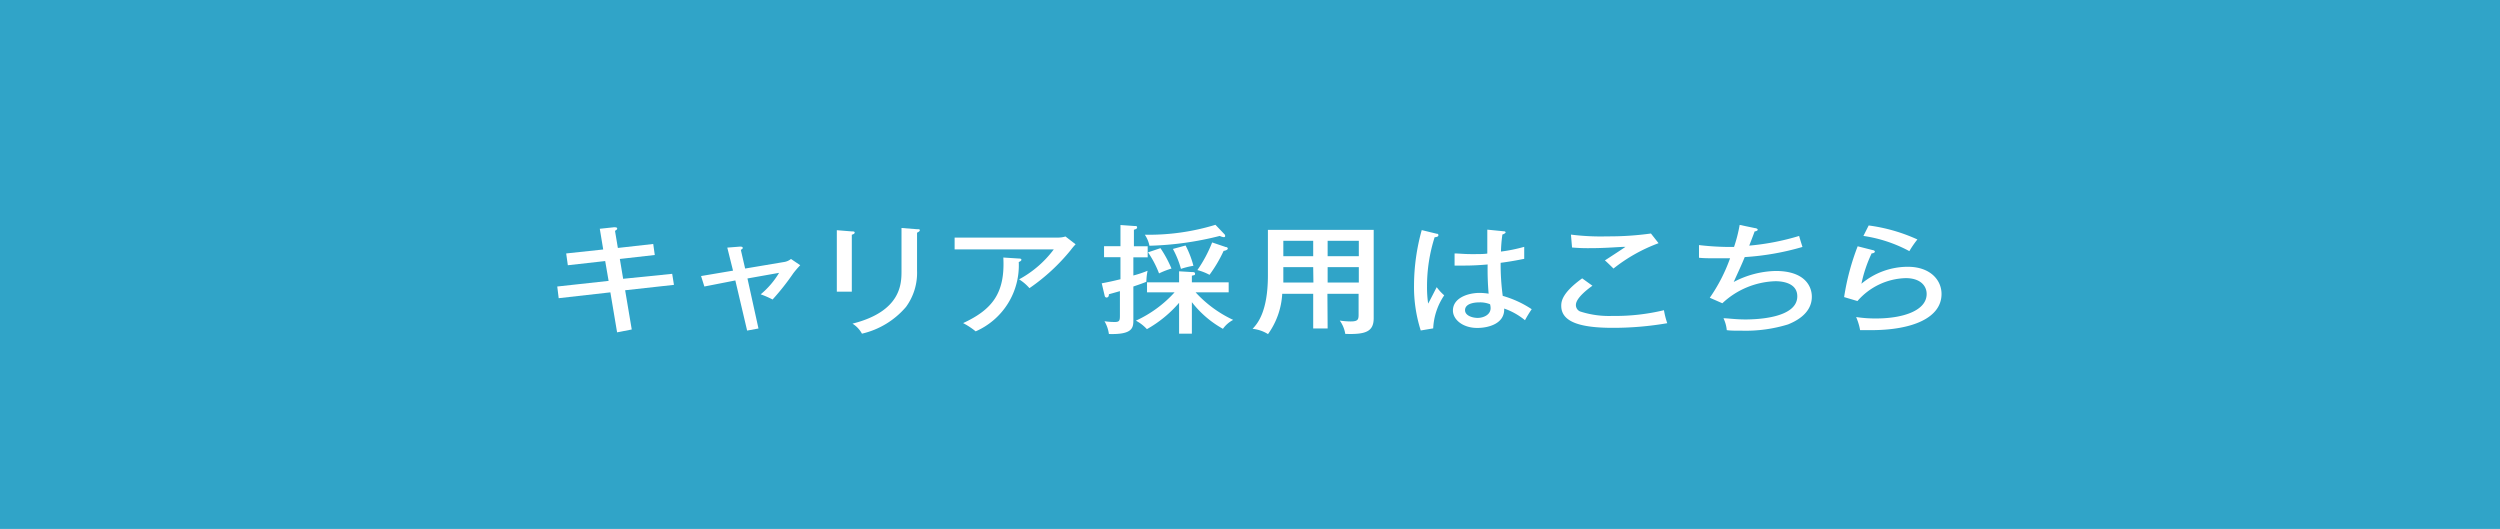 <svg xmlns="http://www.w3.org/2000/svg" viewBox="0 0 226.87 48"><defs><style>.cls-1{fill:#30a4c8;}.cls-2{fill:#fff;}</style></defs><g id="レイヤー_2" data-name="レイヤー 2"><g id="制作"><rect class="cls-1" width="226.87" height="48"/><path class="cls-2" d="M54.43,20.76l1.32-.14c.07,0,.26,0,.26.11s-.08.14-.2.22l.26,1.55,3.21-.36.14,1-3.17.36.3,1.8L61,24.85l.16,1-4.43.49.6,3.56L56,30.16l-.61-3.63-4.69.53L50.57,26l4.66-.51-.31-1.8-3.39.38L51.38,23l3.36-.36Z"/><path class="cls-2" d="M66,22.47l1.14-.09c.11,0,.26,0,.26.11s-.07.11-.17.19l.39,1.69,3.51-.59a1.3,1.3,0,0,0,.65-.28l.84.57a8,8,0,0,0-.63.73,21.92,21.92,0,0,1-1.88,2.38,7.93,7.93,0,0,0-1.08-.47,7.56,7.56,0,0,0,1.67-1.95l-2.87.51,1,4.54L67.8,30l-1.07-4.55L63.92,26l-.3-.95,2.9-.49Z"/><path class="cls-2" d="M77.3,21c.15,0,.26,0,.26.11s-.18.17-.26.19v5.17H75.94V20.89Zm5.92-.2c.2,0,.25,0,.25.1s-.18.18-.25.22v3.44a5.24,5.24,0,0,1-1,3.29,7.46,7.46,0,0,1-4,2.43,2.44,2.44,0,0,0-.86-.91c4.45-1.12,4.45-3.66,4.45-4.79V20.69Z"/><path class="cls-2" d="M96,21.56a2.26,2.26,0,0,0,.69-.1l.92.71a5.29,5.29,0,0,0-.44.52,17.79,17.79,0,0,1-3.75,3.46,4.1,4.1,0,0,0-.94-.8,9.65,9.65,0,0,0,3.15-2.72h-9V21.56Zm-3.55,1.9c.07,0,.24,0,.24.11s-.15.17-.24.21a6.53,6.53,0,0,1-3.91,6.29,6.61,6.61,0,0,0-1.14-.75c2.66-1.23,3.82-2.73,3.65-5.95Z"/><path class="cls-2" d="M104.15,22.35v1h-1.3V25a9.5,9.5,0,0,0,1.29-.43,5.49,5.49,0,0,0-.11,1c-.33.14-.62.24-1.18.43V29c0,.7,0,1.38-2.22,1.31a3.11,3.11,0,0,0-.4-1.16,5.92,5.92,0,0,0,.94.07c.45,0,.46-.16.46-.64V26.42c-.6.17-.84.24-1,.28,0,.09,0,.3-.23.3a.18.18,0,0,1-.15-.15l-.27-1.14c.64-.12,1-.2,1.7-.37v-2h-1.49v-1h1.49V20.42l1.28.09c.15,0,.23,0,.23.13s-.14.16-.29.21v1.5ZM107,27.48a10.91,10.91,0,0,1-2.92,2.39,3.7,3.7,0,0,0-1-.77,10.83,10.83,0,0,0,3.51-2.57h-2.5v-.91H107v-1l1.16.07c.14,0,.29,0,.29.15s-.08.12-.29.18v.6h3.34v.91h-3a10.79,10.79,0,0,0,3.41,2.5,2.6,2.6,0,0,0-.93.81,9.24,9.24,0,0,1-2.82-2.42v2.86H107Zm4.12-6.22a.2.2,0,0,1,.06.14c0,.07,0,.12-.14.12a1.16,1.16,0,0,1-.35-.11,28.61,28.61,0,0,1-6.38.89,2.75,2.75,0,0,0-.42-1,20.61,20.61,0,0,0,6.41-.9Zm-5.81,1.26a10.68,10.68,0,0,1,1,1.85,7.88,7.88,0,0,0-1.13.44,9.12,9.12,0,0,0-1-1.91Zm2.28-.24a8.64,8.64,0,0,1,.71,1.84,7.13,7.13,0,0,0-1.13.28,8.45,8.45,0,0,0-.73-1.81Zm3.65.14c.15,0,.18.1.18.15s-.11.16-.38.2a12.29,12.29,0,0,1-1.28,2.17,4.94,4.94,0,0,0-1.1-.43A12.18,12.18,0,0,0,110,22Z"/><path class="cls-2" d="M120.48,29.81h-1.31V26.66h-2.81a6.91,6.91,0,0,1-1.29,3.66,3.28,3.28,0,0,0-1.4-.48c.41-.44,1.39-1.5,1.39-4.85V20.86h9.6v8c0,1.21-.68,1.51-2.58,1.44a2.81,2.81,0,0,0-.5-1.21,6.83,6.83,0,0,0,1,.08c.68,0,.71-.2.71-.65V26.66h-2.83Zm-1.31-5.57h-2.71v.6c0,.05,0,.35,0,.8h2.73Zm0-2.39h-2.71v1.4h2.71Zm1.31,1.4h2.83v-1.4h-2.83Zm0,2.39h2.83v-1.4h-2.83Z"/><path class="cls-2" d="M130.37,21.21c.14,0,.16.06.16.15s-.1.15-.34.17A14.61,14.61,0,0,0,129.5,26a10.47,10.47,0,0,0,.1,1.55c.14-.23.66-1.27.78-1.49a4.33,4.33,0,0,0,.68.74,5.82,5.82,0,0,0-1,3l-1.13.19a12.94,12.94,0,0,1-.61-4.11,18.83,18.83,0,0,1,.7-5Zm6.11-.22c.12,0,.15.06.15.11s-.18.16-.29.18a12.73,12.73,0,0,0-.13,1.55,14.64,14.64,0,0,0,2.11-.43v1.09c-.38.07-1,.21-2.14.36a21.48,21.48,0,0,0,.19,3A9.39,9.39,0,0,1,139,28.06a9.76,9.76,0,0,0-.61,1A6.11,6.11,0,0,0,136.5,28c.07,1.36-1.41,1.76-2.44,1.76-1.33,0-2.21-.77-2.21-1.58,0-1.15,1.37-1.6,2.43-1.6a5.68,5.68,0,0,1,.81.07A25.93,25.93,0,0,1,135,24c-.78.07-1.49.1-2.06.1l-.94,0V23c.38,0,.84.06,1.52.06s1.18,0,1.45-.05c0-.58,0-1.46,0-2.17Zm-2.22,6.45c-.16,0-1.31,0-1.31.71,0,.5.68.7,1.15.7s1.17-.25,1.17-.89a1.37,1.37,0,0,0-.05-.35A2.39,2.39,0,0,0,134.26,27.44Z"/><path class="cls-2" d="M144.51,25.93c-.21.15-1.5,1.06-1.5,1.74a.63.63,0,0,0,.37.59,8.47,8.47,0,0,0,2.93.41,18.85,18.85,0,0,0,4.69-.52,7.39,7.39,0,0,0,.3,1.18,28.9,28.9,0,0,1-4.94.42c-2.91,0-4.68-.51-4.68-2,0-.42.1-1.19,1.9-2.49Zm6-3.86a14.78,14.78,0,0,0-4.09,2.3c-.12-.12-.66-.65-.78-.74.18-.11,1.71-1.11,1.87-1.23-.57,0-1.7.12-3.21.12a16.32,16.32,0,0,1-1.64-.06l-.1-1.17a21.65,21.65,0,0,0,3.31.16,27.57,27.57,0,0,0,3.95-.26Z"/><path class="cls-2" d="M159.26,20.7c.09,0,.25.06.25.15s-.2.15-.28.15c-.07.21-.42,1.11-.49,1.29a22.26,22.26,0,0,0,4.53-.88c0,.05.3,1,.3,1a23.85,23.85,0,0,1-5.24.92c-.28.7-.58,1.32-1,2.26a8.53,8.53,0,0,1,3.81-1c2.6,0,3.28,1.35,3.28,2.34,0,1.59-1.6,2.28-2.16,2.51a13.05,13.05,0,0,1-4.16.57c-.67,0-1.06,0-1.4-.05a3.12,3.12,0,0,0-.3-1.08c.39,0,1.08.11,2,.11,1.08,0,4.7-.14,4.7-2.1,0-1.37-1.72-1.37-2-1.37a7.35,7.35,0,0,0-4.8,2l-1.14-.5A15.12,15.12,0,0,0,157,23.44c-.14,0-.48,0-1,0-.84,0-1.39,0-1.82-.05V22.24a24.61,24.61,0,0,0,3.18.17,13,13,0,0,0,.51-2Z"/><path class="cls-2" d="M170,22.71c.05,0,.14.06.14.13s-.14.16-.29.15a12.26,12.26,0,0,0-.93,2.76,6.55,6.55,0,0,1,4.21-1.54c2,0,3.06,1.17,3.06,2.47,0,2.15-2.61,3.28-6.39,3.28l-1,0a4.65,4.65,0,0,0-.14-.59,4.87,4.87,0,0,0-.22-.6,11.27,11.27,0,0,0,1.82.13c2.43,0,4.58-.71,4.58-2.22,0-.79-.63-1.44-1.89-1.44a6,6,0,0,0-4.39,2.08l-1.21-.36a21.85,21.85,0,0,1,1.23-4.61Zm-.42-2.25A15.52,15.52,0,0,1,174,21.73a8.73,8.73,0,0,0-.73,1.06,12.65,12.65,0,0,0-4.17-1.38Z"/></g></g></svg>